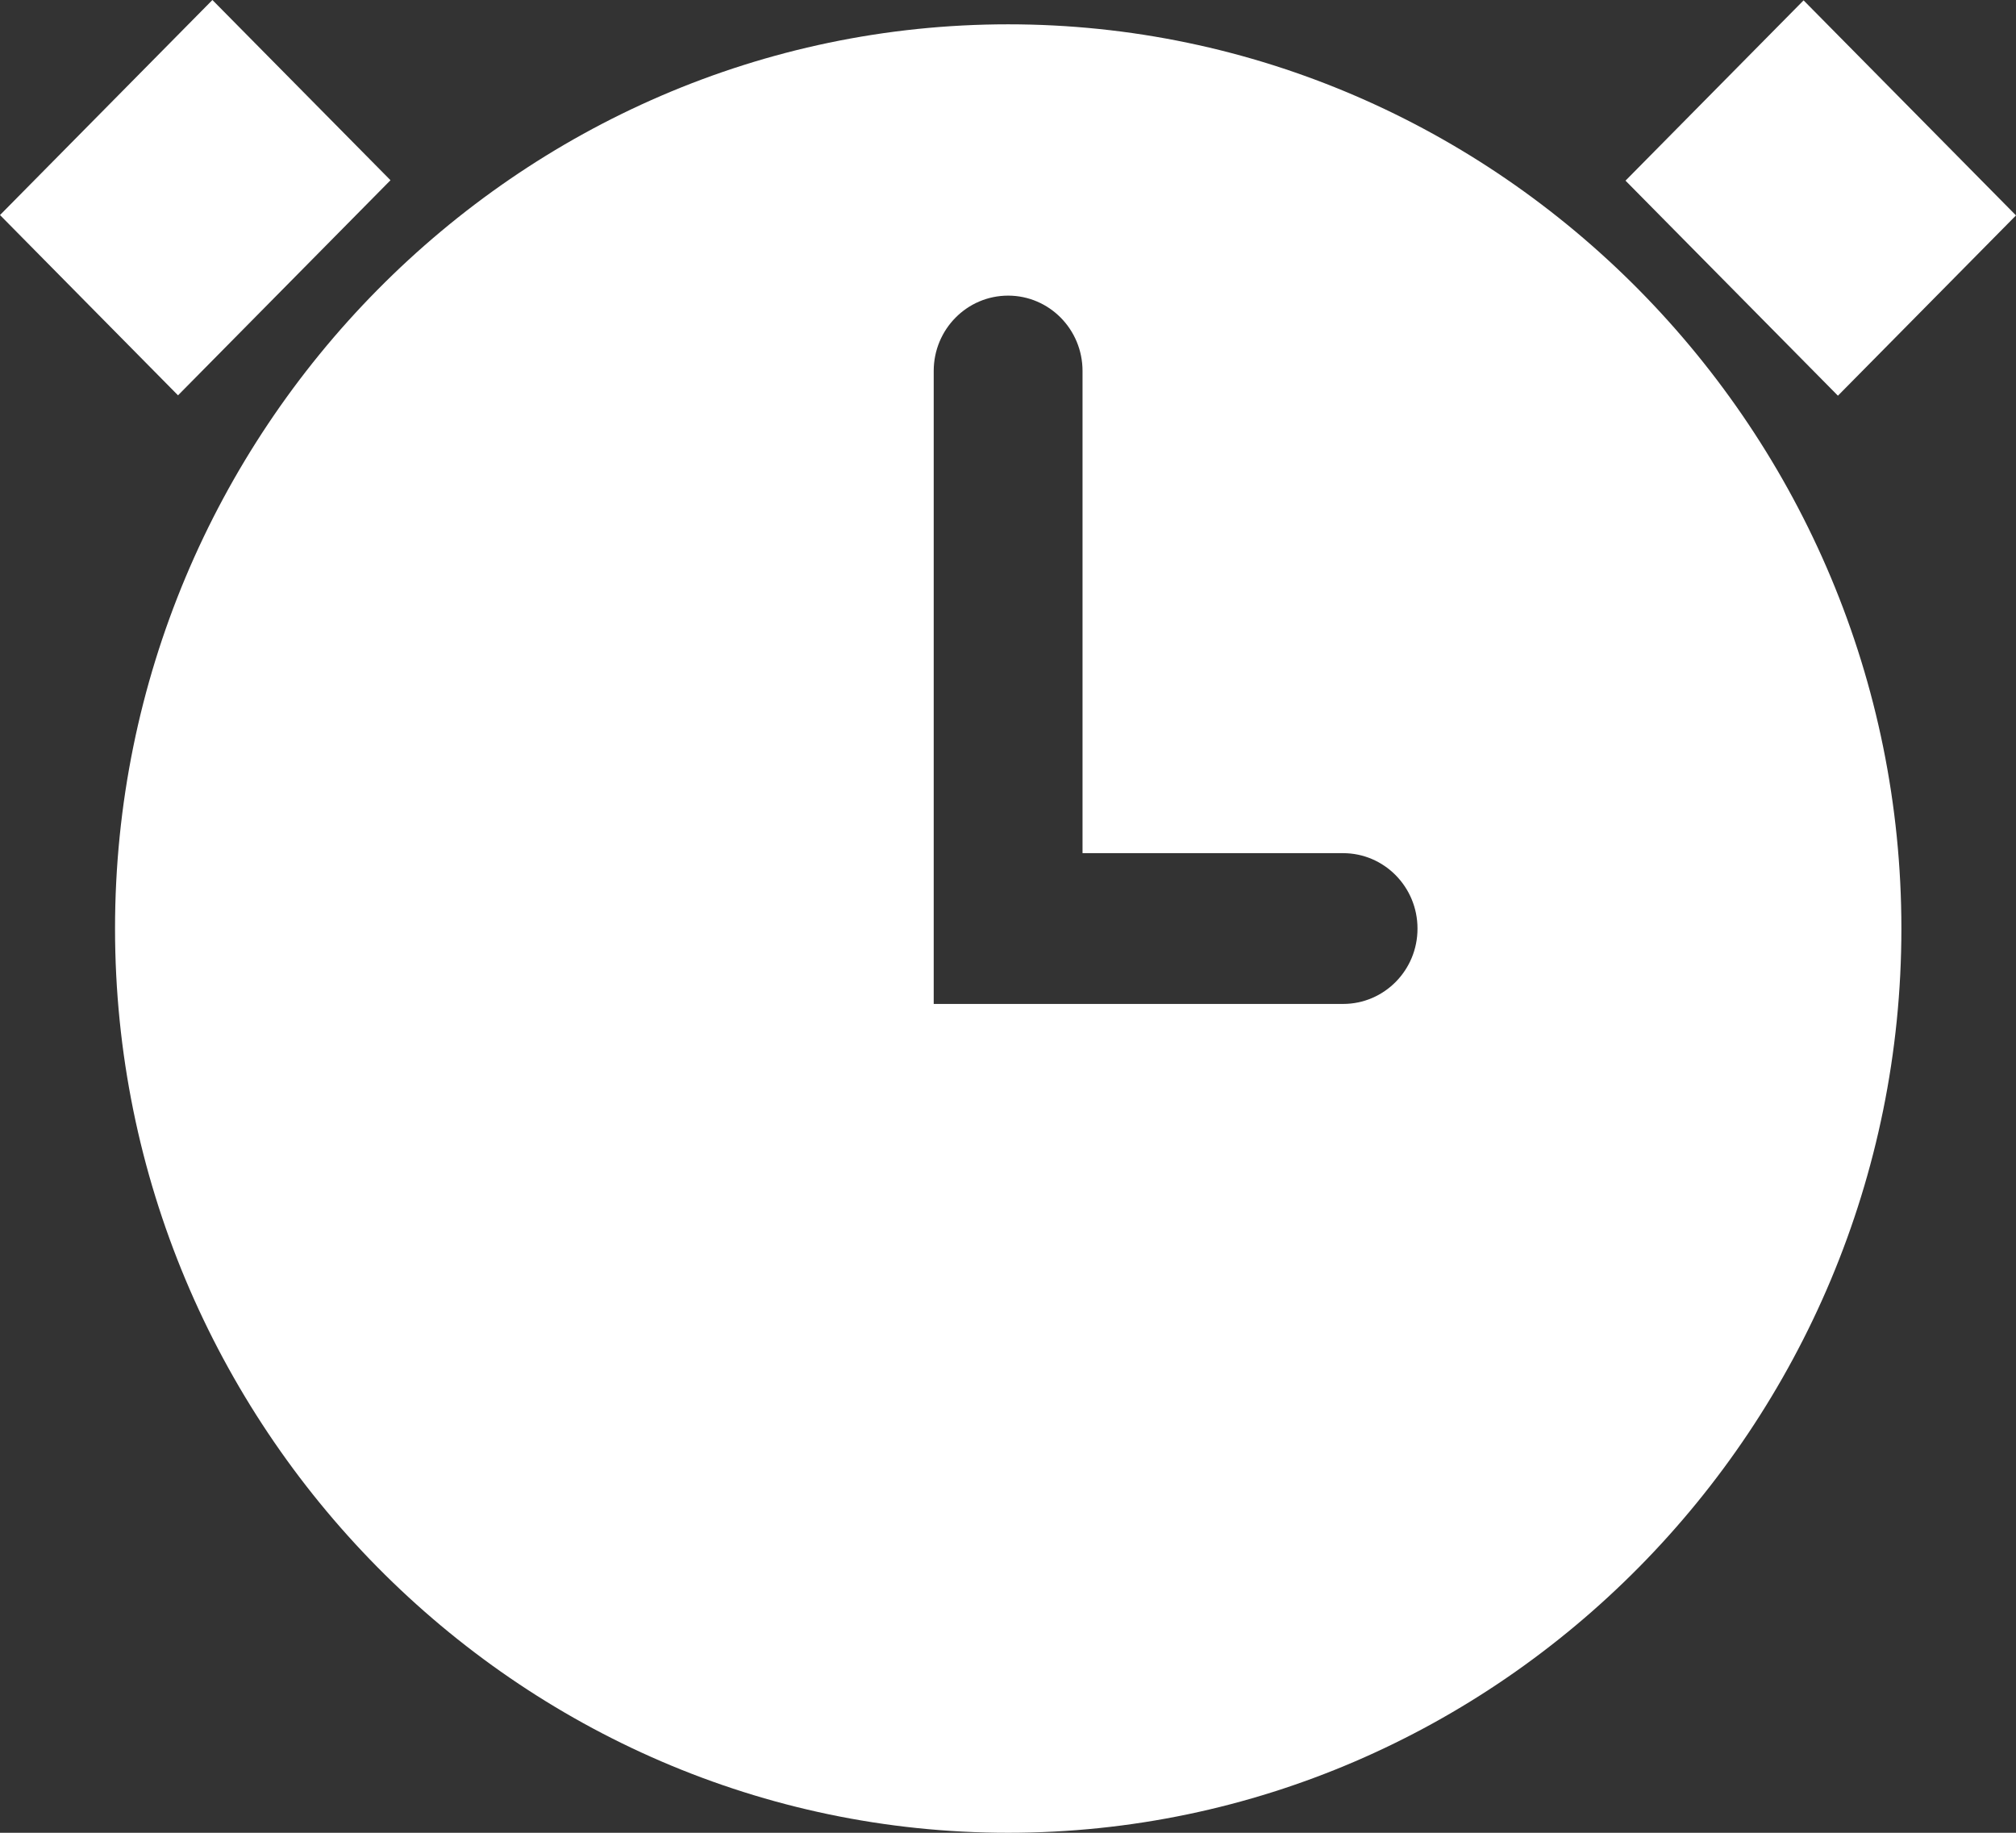 <svg width="33" height="30" viewBox="0 0 33 30" fill="none" xmlns="http://www.w3.org/2000/svg">
<rect x="0" y="0" width="33" height="30" fill="#333333" stroke="none"/>
<path fill-rule="evenodd" clip-rule="evenodd" d="M3.477 3.8147e-06L0 3.52L2.914 6.471L6.392 2.95L3.477 3.8147e-06ZM16.503 0.398C8.461 0.398 1.883 7.059 1.883 15.198C1.883 23.338 8.461 30 16.503 30C24.545 30 31.124 23.339 31.124 15.2C31.124 7.06 24.545 0.398 16.503 0.398ZM23.203 15.198C23.205 15.88 22.659 16.433 21.986 16.433H15.284V6.072C15.284 5.39 15.83 4.839 16.502 4.839C17.175 4.839 17.72 5.391 17.72 6.072V13.965H21.985C22.658 13.965 23.203 14.518 23.203 15.198ZM30.085 6.477L26.608 2.957L29.523 0.006L33 3.526L30.085 6.477Z" fill="white"/>
</svg>

